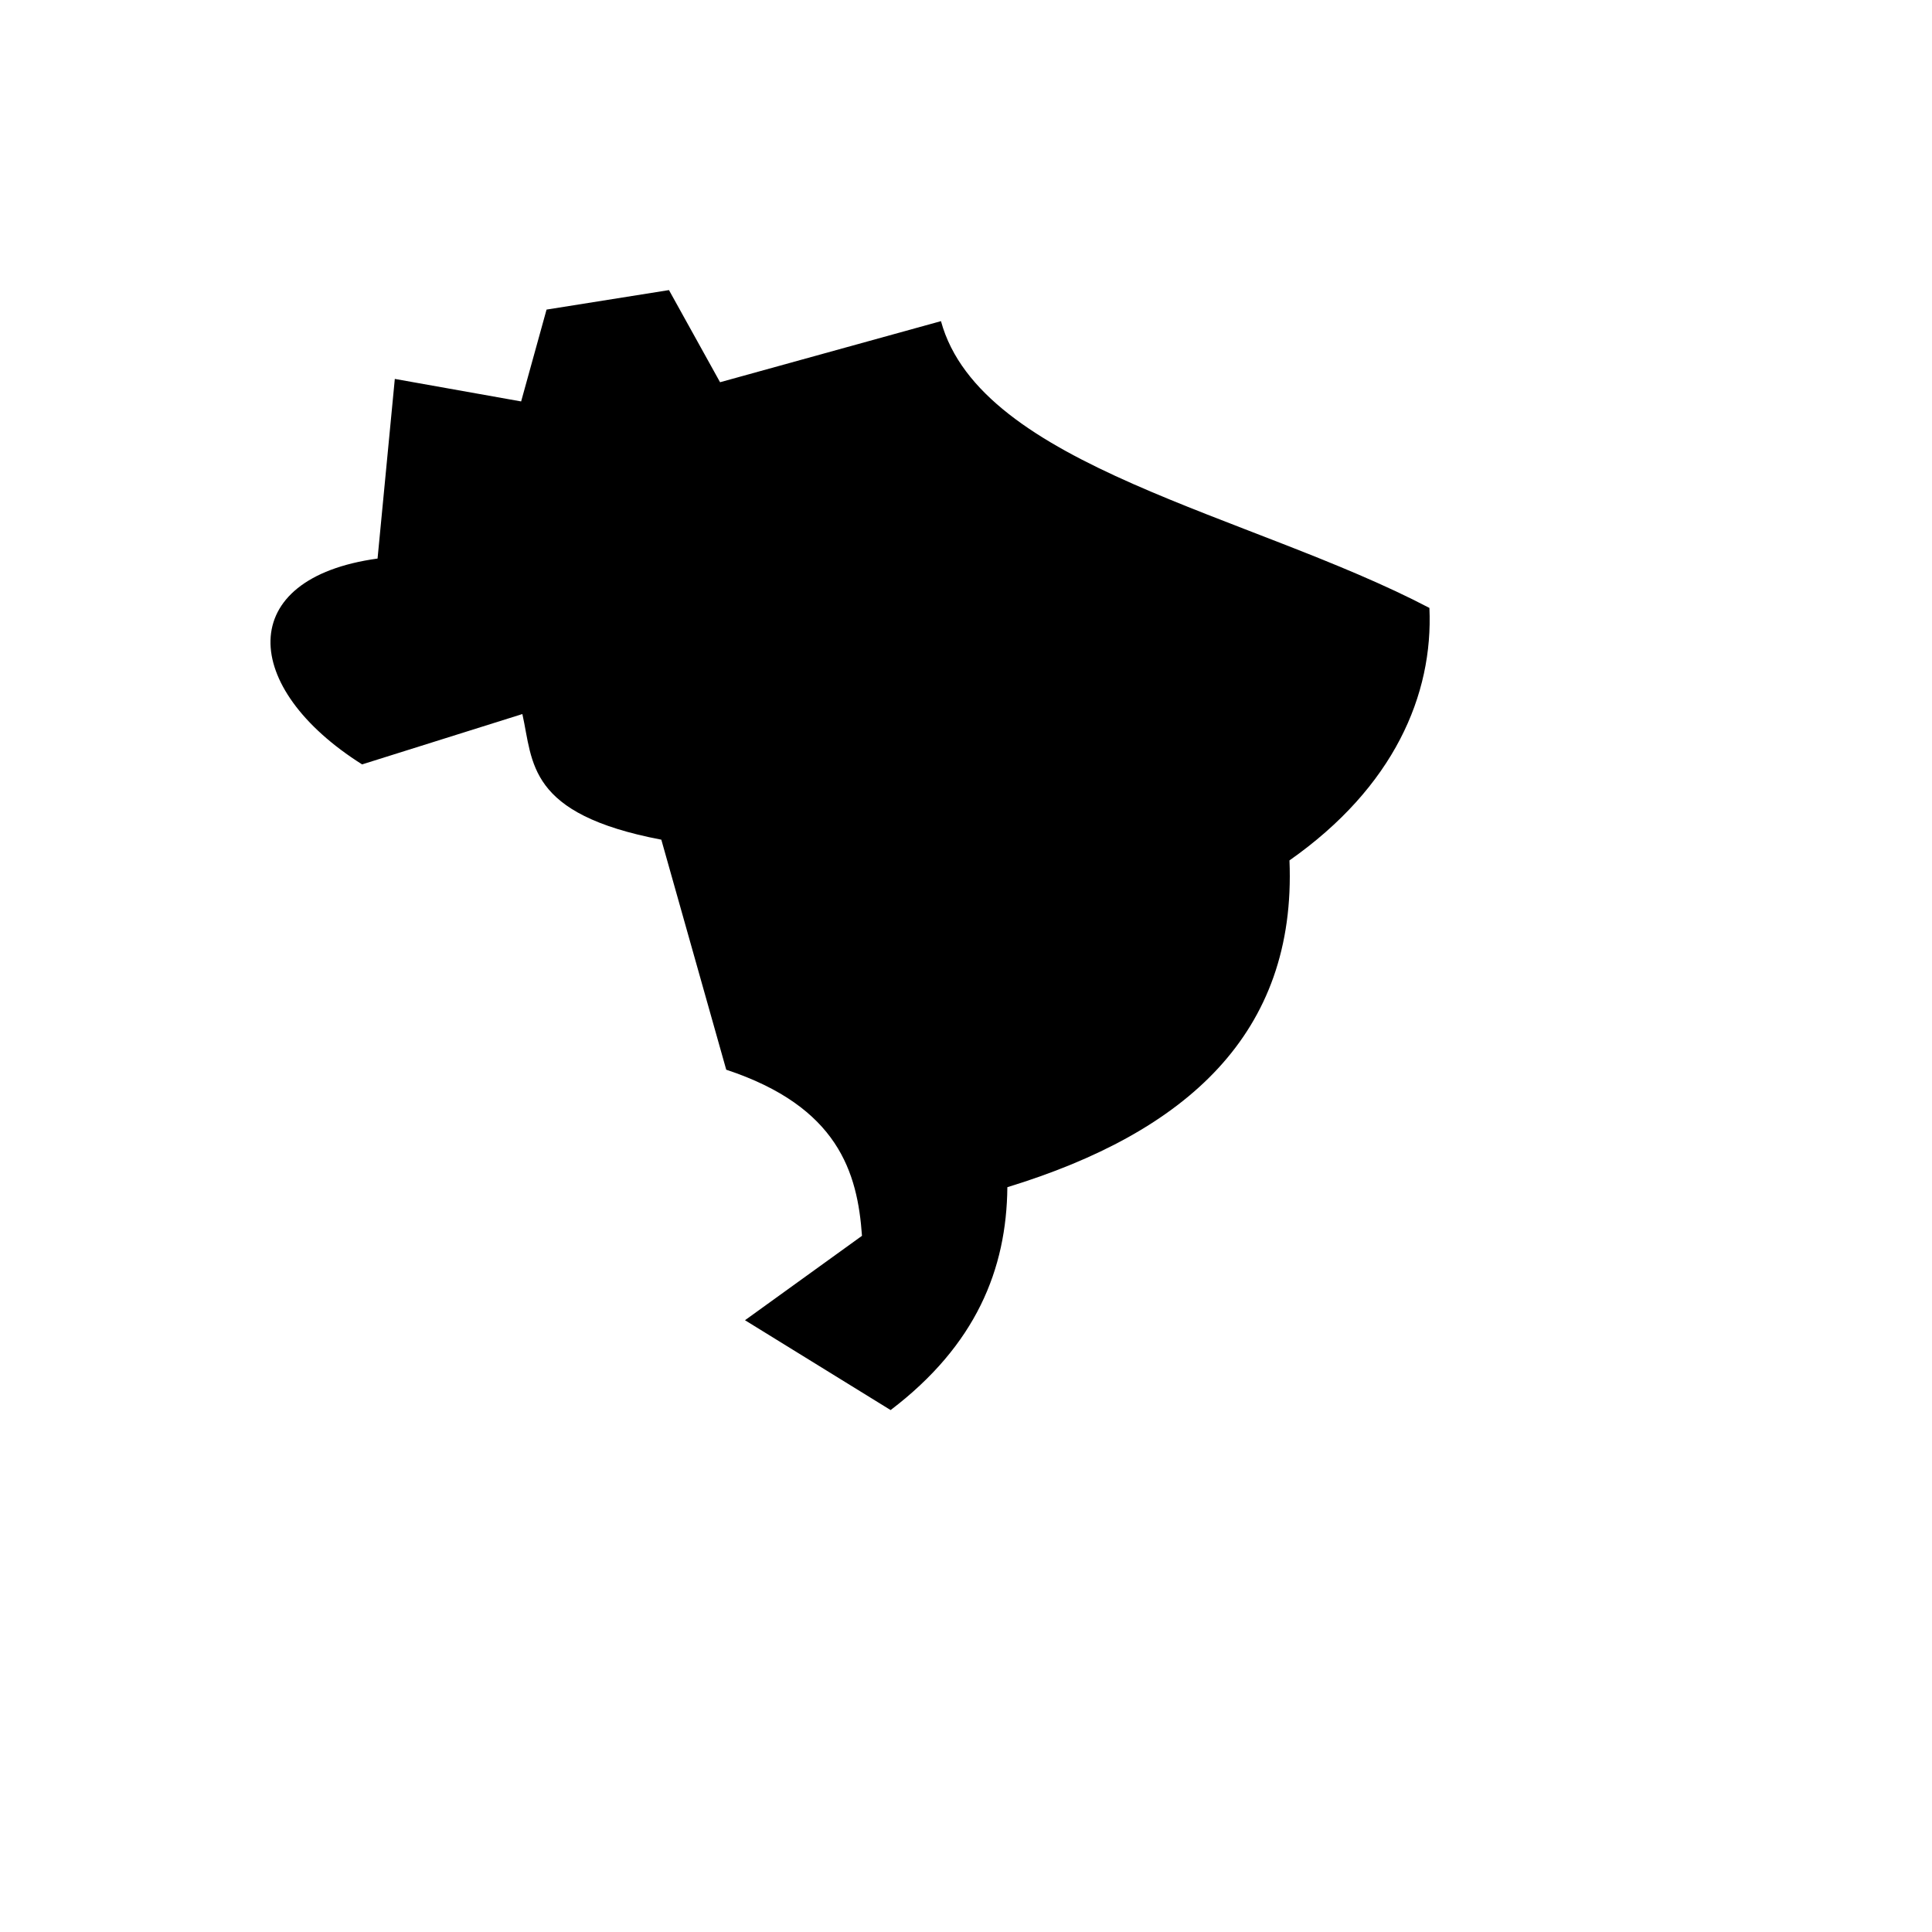 <svg xmlns="http://www.w3.org/2000/svg" version="1.1" xmlns:xlink="http://www.w3.org/1999/xlink" width="100%" height="100%" id="svgWorkerArea" viewBox="-25 -25 625 625" xmlns:idraw="https://idraw.muisca.co" style="background: white;"><defs id="defsdoc"><pattern id="patternBool" x="0" y="0" width="10" height="10" patternUnits="userSpaceOnUse" patternTransform="rotate(35)"><circle cx="5" cy="5" r="4" style="stroke: none;fill: #ff000070;"></circle></pattern></defs><g id="fileImp-71119550" class="cosito"><path id="pathImp-512941018" fill="#000" class="grouped" d="M279.401 78.889C292.256 125.91 379.446 141.32 437.413 171.661 438.691 199.766 425.916 229.628 392.142 253.341 394.457 309.392 358.767 341.33 300.879 359.056 300.64 385.564 290.739 410.156 263.113 431.155 263.113 431.155 216.005 402.092 216.005 402.092 216.005 402.092 253.851 374.785 253.851 374.785 252.414 354.345 246.186 333.026 209.936 321.05 209.936 321.05 188.937 246.635 188.937 246.635 145.422 238.331 147.498 221.643 143.985 205.994 143.985 205.994 92.142 222.282 92.142 222.282 52.895 197.53 50.701 162.079 97.14 155.692 97.14 155.692 102.721 97.581 102.721 97.581 102.721 97.581 143.586 104.863 143.586 104.863 143.586 104.863 151.81 75.152 151.81 75.152 151.81 75.152 191.412 68.845 191.412 68.845 191.412 68.845 207.94 98.651 207.94 98.651 207.94 98.651 279.401 78.889 279.401 78.889"></path></g></svg>